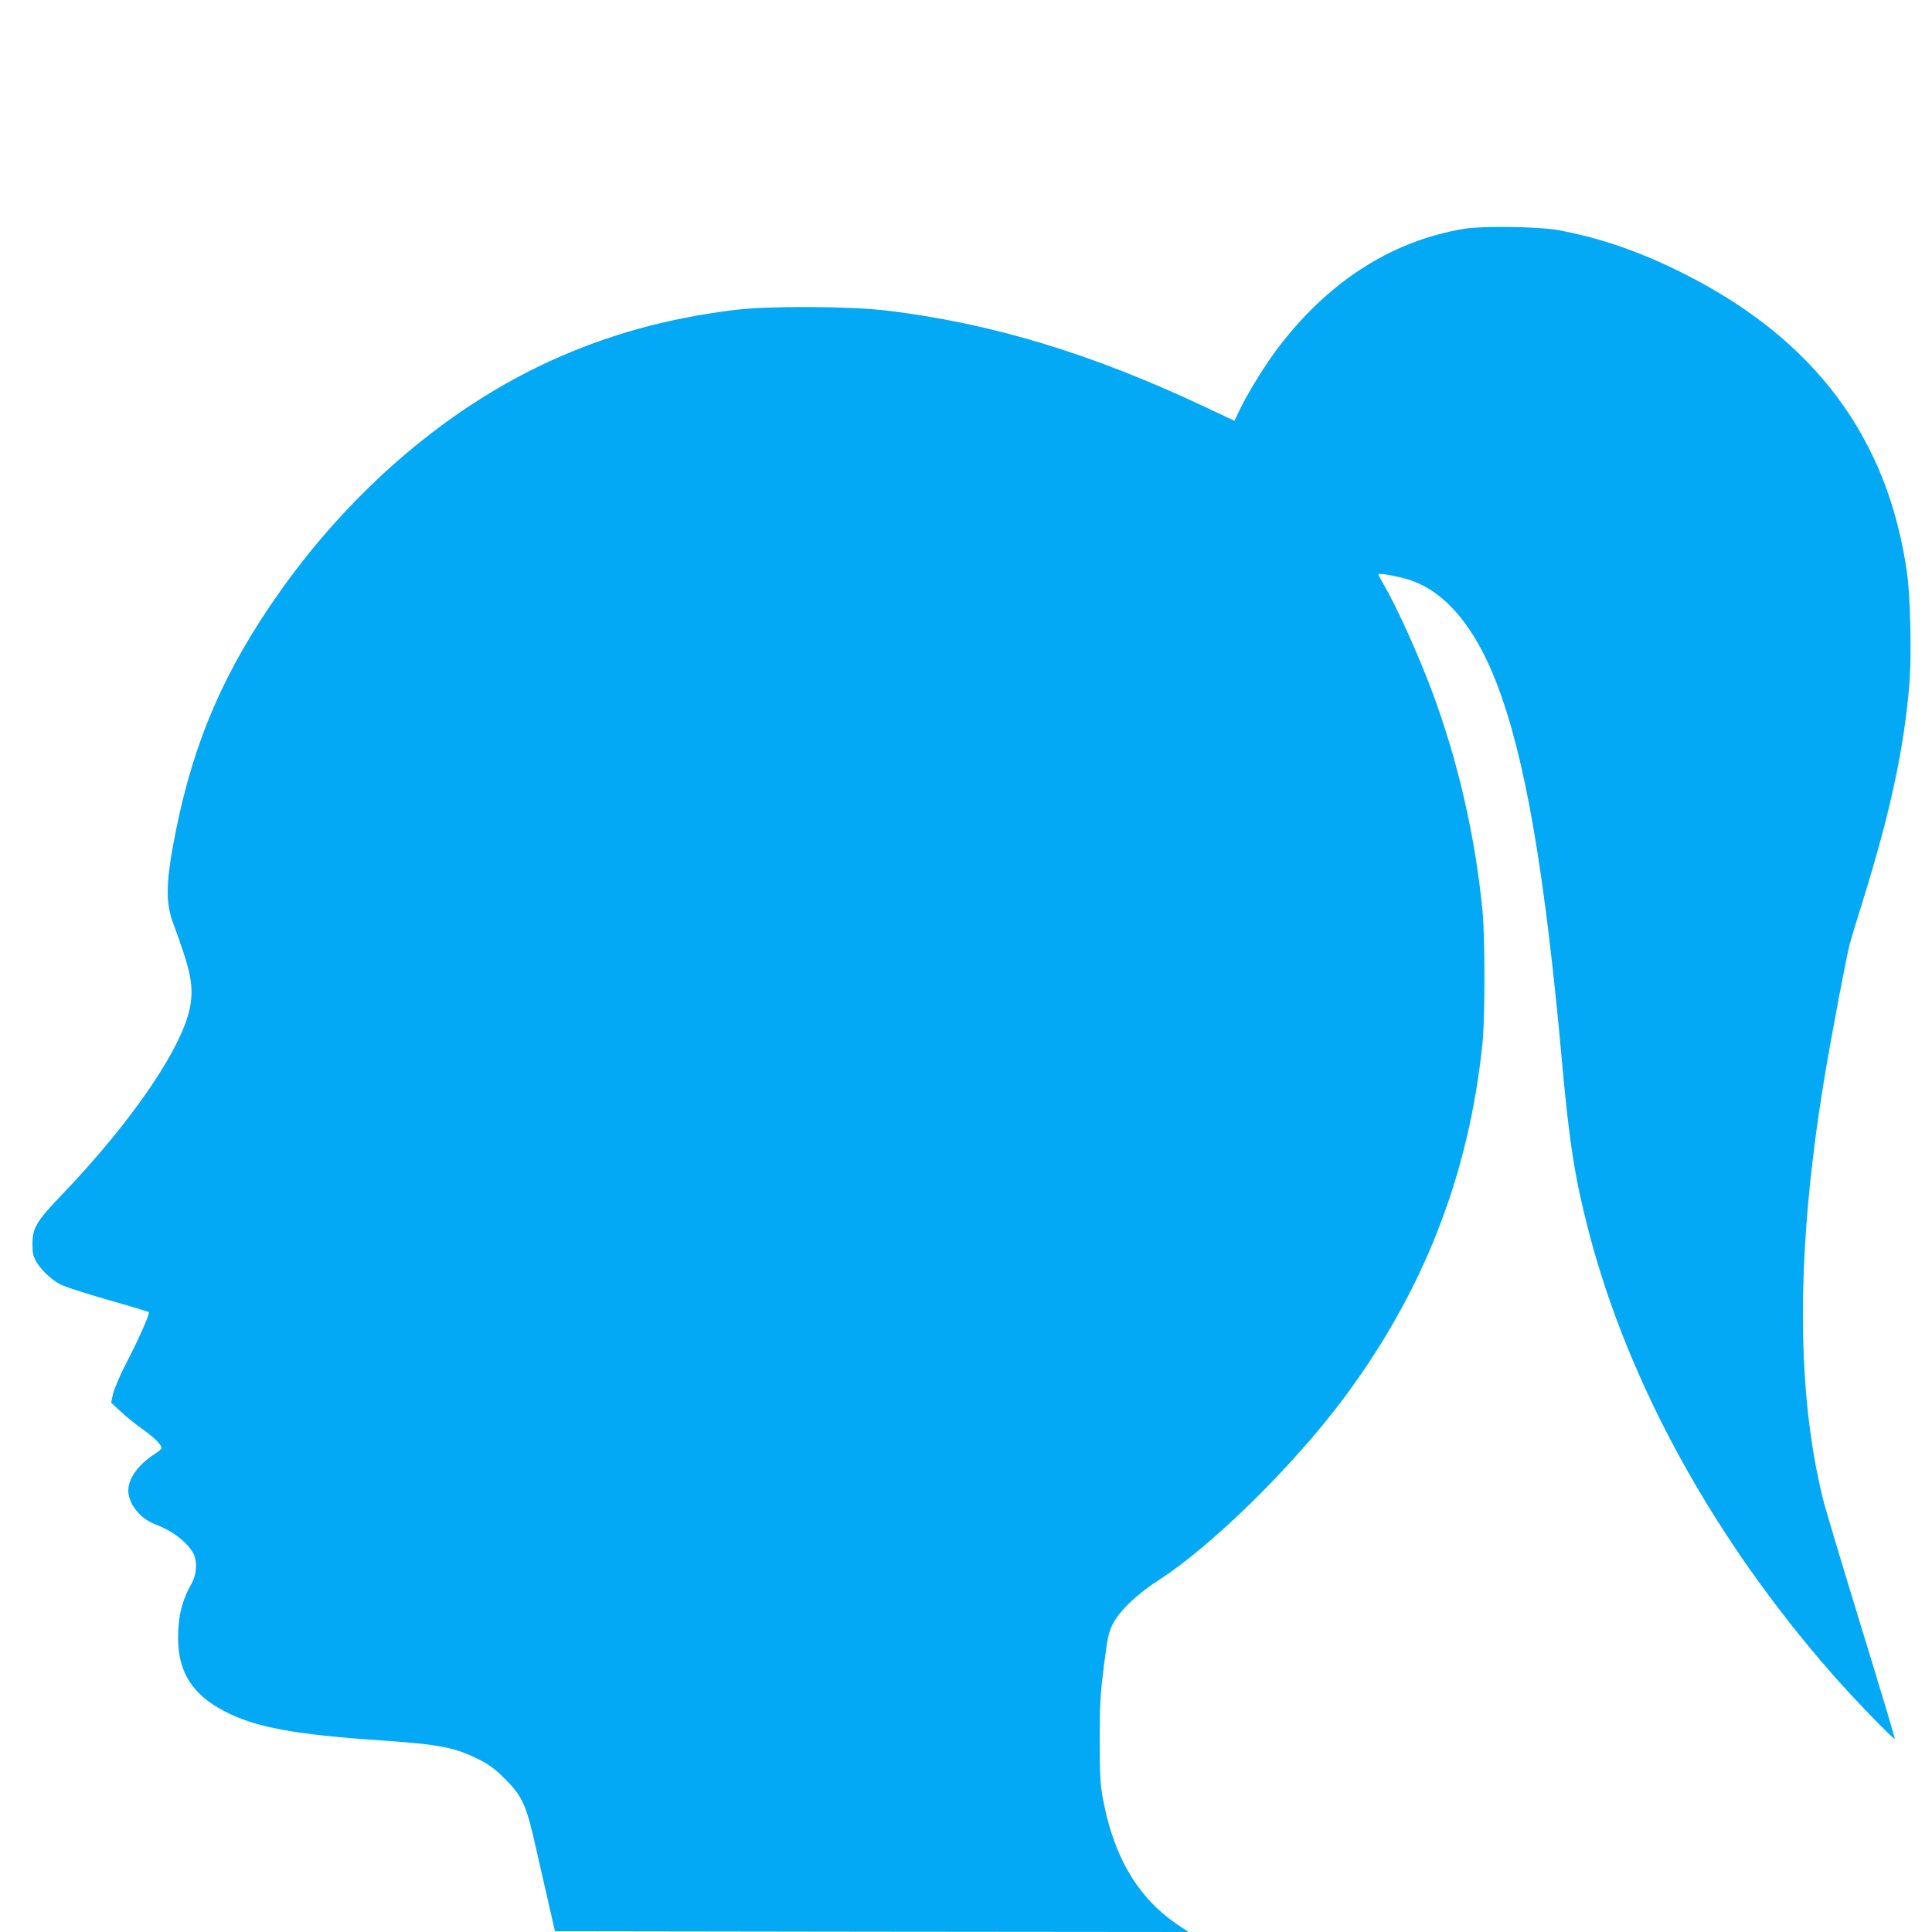 <?xml version="1.0" standalone="no"?>
<!DOCTYPE svg PUBLIC "-//W3C//DTD SVG 20010904//EN"
 "http://www.w3.org/TR/2001/REC-SVG-20010904/DTD/svg10.dtd">
<svg version="1.0" xmlns="http://www.w3.org/2000/svg"
 width="1280pt" height="1280pt" viewBox="0 0 1280 1280"
 preserveAspectRatio="xMidYMid meet">
<g transform="translate(0,1280) scale(0.1,-0.1)"
fill="#03a9f4" stroke="none">
<path d="M9706 11285 c-488 -79 -917 -356 -1254 -810 -81 -110 -195 -296 -242
-397 l-31 -66 -202 95 c-746 351 -1406 551 -2099 635 -249 30 -785 32 -1008 5
-451 -56 -839 -163 -1223 -338 -675 -307 -1310 -848 -1789 -1524 -369 -520
-572 -988 -693 -1590 -66 -329 -70 -470 -20 -605 118 -320 137 -413 117 -546
-42 -267 -377 -763 -847 -1254 -173 -180 -200 -225 -200 -330 0 -63 4 -82 27
-121 29 -50 85 -104 147 -143 23 -15 152 -58 316 -105 152 -43 278 -81 281
-84 9 -8 -65 -175 -149 -337 -42 -81 -80 -171 -88 -204 l-13 -59 65 -60 c35
-33 99 -84 141 -114 77 -54 128 -104 128 -126 0 -7 -20 -25 -45 -40 -107 -68
-175 -161 -175 -242 0 -89 79 -187 181 -225 112 -42 213 -120 251 -194 26 -51
21 -135 -10 -192 -67 -119 -92 -219 -92 -366 0 -227 95 -376 310 -487 204
-105 456 -152 1025 -191 406 -28 502 -47 670 -133 58 -30 102 -63 160 -122
116 -116 142 -173 205 -455 28 -124 68 -299 89 -390 l38 -165 2098 -3 2099 -2
-81 55 c-261 179 -421 456 -490 850 -14 79 -17 157 -17 370 0 233 4 299 27
485 24 186 31 223 57 276 43 88 162 203 306 295 347 222 885 750 1218 1194
535 714 837 1483 928 2365 17 163 17 704 0 875 -48 493 -161 986 -329 1440
-95 257 -241 579 -332 734 -18 29 -30 55 -28 58 7 7 132 -16 199 -37 238 -74
438 -308 583 -685 189 -489 321 -1253 435 -2525 47 -520 84 -756 175 -1107
263 -1012 832 -2044 1622 -2943 135 -154 399 -427 406 -420 3 3 -98 338 -223
745 -125 407 -239 788 -253 846 -179 727 -176 1657 8 2774 45 275 151 835 171
905 8 30 44 147 79 260 189 605 282 1039 316 1470 14 181 6 564 -16 720 -125
899 -613 1553 -1485 1990 -287 144 -547 234 -825 285 -126 24 -498 29 -619 10z"/>
</g>
</svg>
